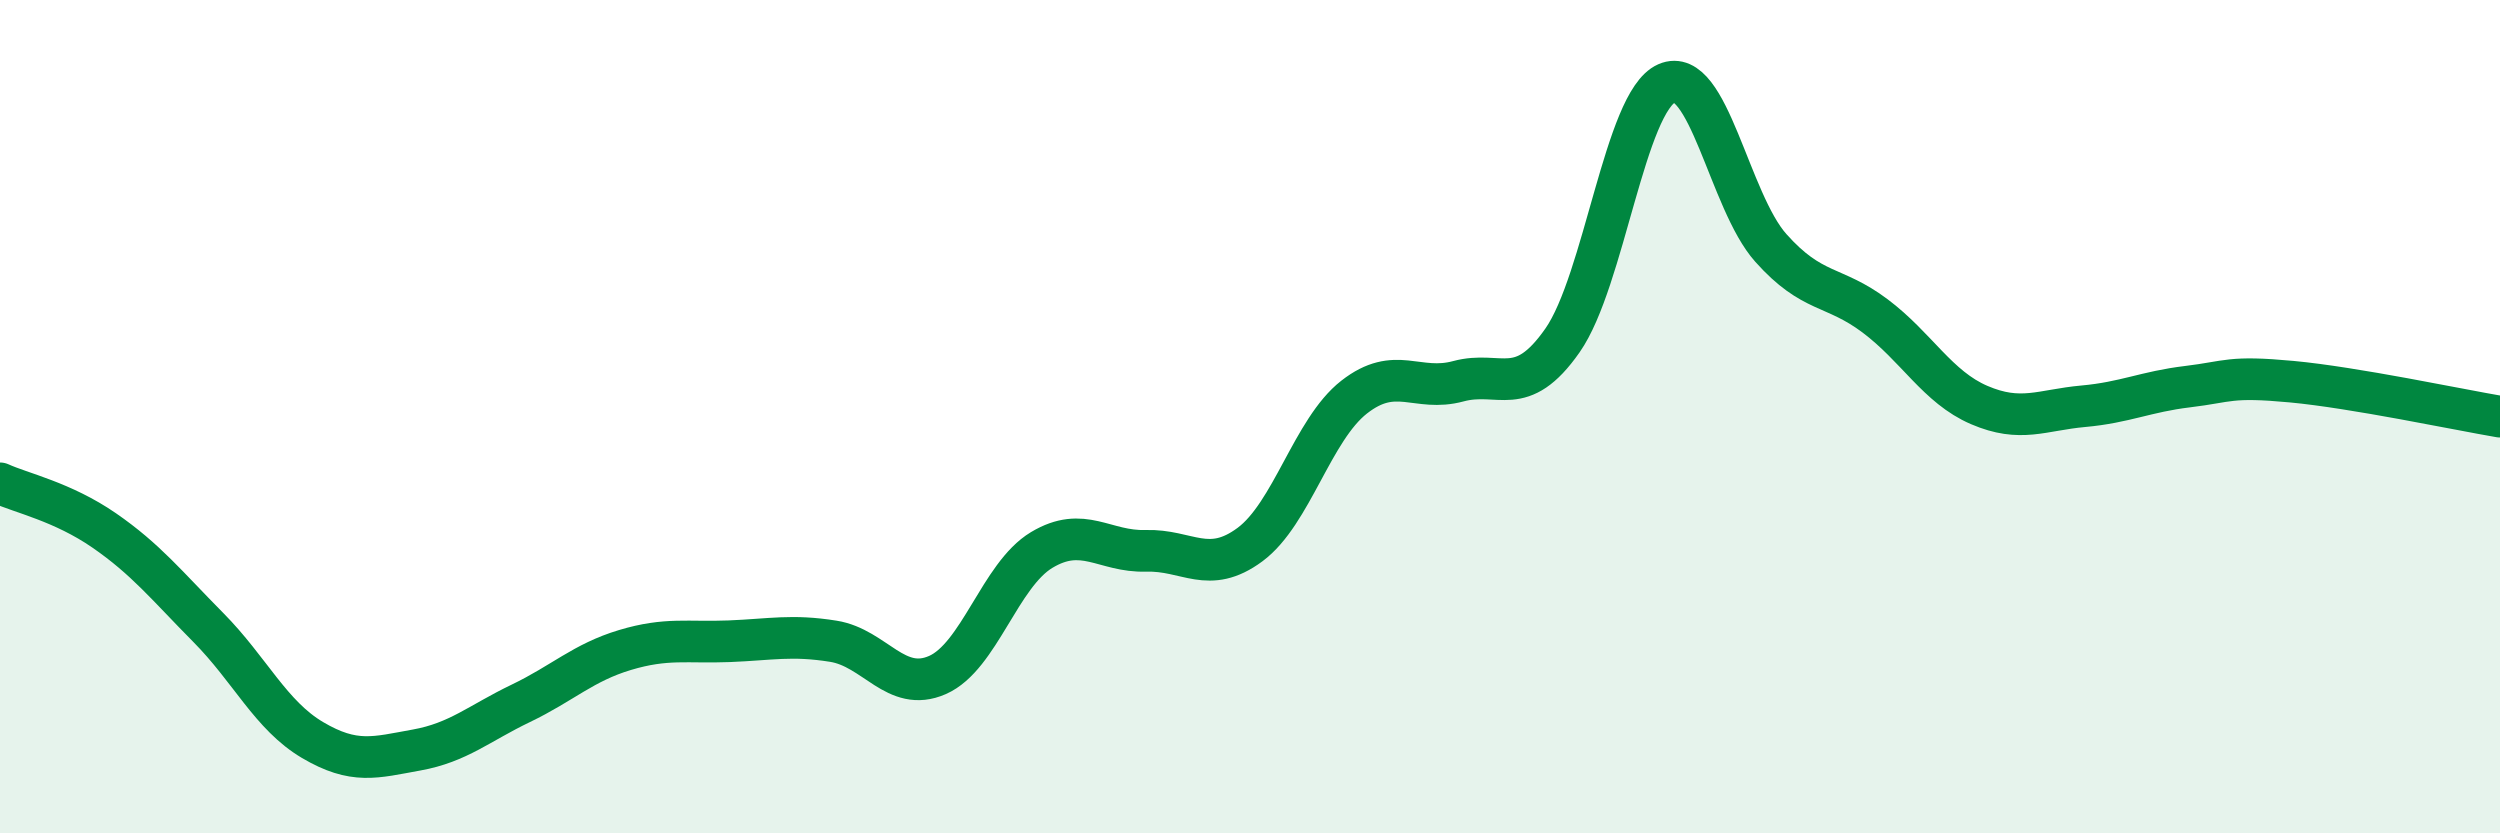 
    <svg width="60" height="20" viewBox="0 0 60 20" xmlns="http://www.w3.org/2000/svg">
      <path
        d="M 0,11.6 C 0.5,11.83 1.5,12.04 2.5,12.73 C 3.5,13.42 4,14.05 5,15.06 C 6,16.07 6.5,17.17 7.5,17.76 C 8.5,18.35 9,18.18 10,18 C 11,17.82 11.5,17.36 12.5,16.88 C 13.5,16.4 14,15.9 15,15.6 C 16,15.3 16.5,15.43 17.5,15.39 C 18.5,15.35 19,15.23 20,15.39 C 21,15.55 21.5,16.64 22.5,16.2 C 23.5,15.76 24,13.8 25,13.2 C 26,12.6 26.5,13.25 27.5,13.22 C 28.5,13.19 29,13.81 30,13.07 C 31,12.33 31.5,10.31 32.5,9.53 C 33.5,8.75 34,9.42 35,9.15 C 36,8.88 36.5,9.6 37.5,8.17 C 38.5,6.74 39,2.44 40,2 C 41,1.56 41.5,4.83 42.5,5.95 C 43.5,7.07 44,6.83 45,7.58 C 46,8.33 46.5,9.29 47.5,9.72 C 48.5,10.15 49,9.84 50,9.75 C 51,9.66 51.5,9.4 52.5,9.28 C 53.5,9.16 53.5,9.02 55,9.16 C 56.5,9.3 59,9.83 60,10L60 20L0 20Z"
        fill="#008740"
        opacity="0.1"
        stroke-linecap="round"
        stroke-linejoin="round"
      />
      <path
        d="M 0,11.6 C 0.5,11.83 1.5,12.04 2.5,12.73 C 3.5,13.42 4,14.05 5,15.06 C 6,16.07 6.5,17.17 7.5,17.76 C 8.5,18.35 9,18.18 10,18 C 11,17.82 11.5,17.36 12.5,16.88 C 13.5,16.4 14,15.9 15,15.6 C 16,15.3 16.5,15.43 17.5,15.39 C 18.5,15.35 19,15.23 20,15.39 C 21,15.55 21.5,16.64 22.5,16.2 C 23.5,15.76 24,13.8 25,13.2 C 26,12.6 26.5,13.25 27.5,13.22 C 28.5,13.19 29,13.81 30,13.07 C 31,12.33 31.5,10.31 32.5,9.53 C 33.5,8.75 34,9.42 35,9.15 C 36,8.88 36.5,9.6 37.5,8.17 C 38.5,6.74 39,2.44 40,2 C 41,1.56 41.5,4.83 42.5,5.95 C 43.5,7.07 44,6.83 45,7.58 C 46,8.33 46.5,9.29 47.5,9.72 C 48.5,10.15 49,9.84 50,9.75 C 51,9.66 51.5,9.4 52.5,9.28 C 53.5,9.16 53.5,9.02 55,9.16 C 56.5,9.3 59,9.83 60,10"
        stroke="#008740"
        stroke-width="1"
        fill="none"
        stroke-linecap="round"
        stroke-linejoin="round"
      />
    </svg>
  